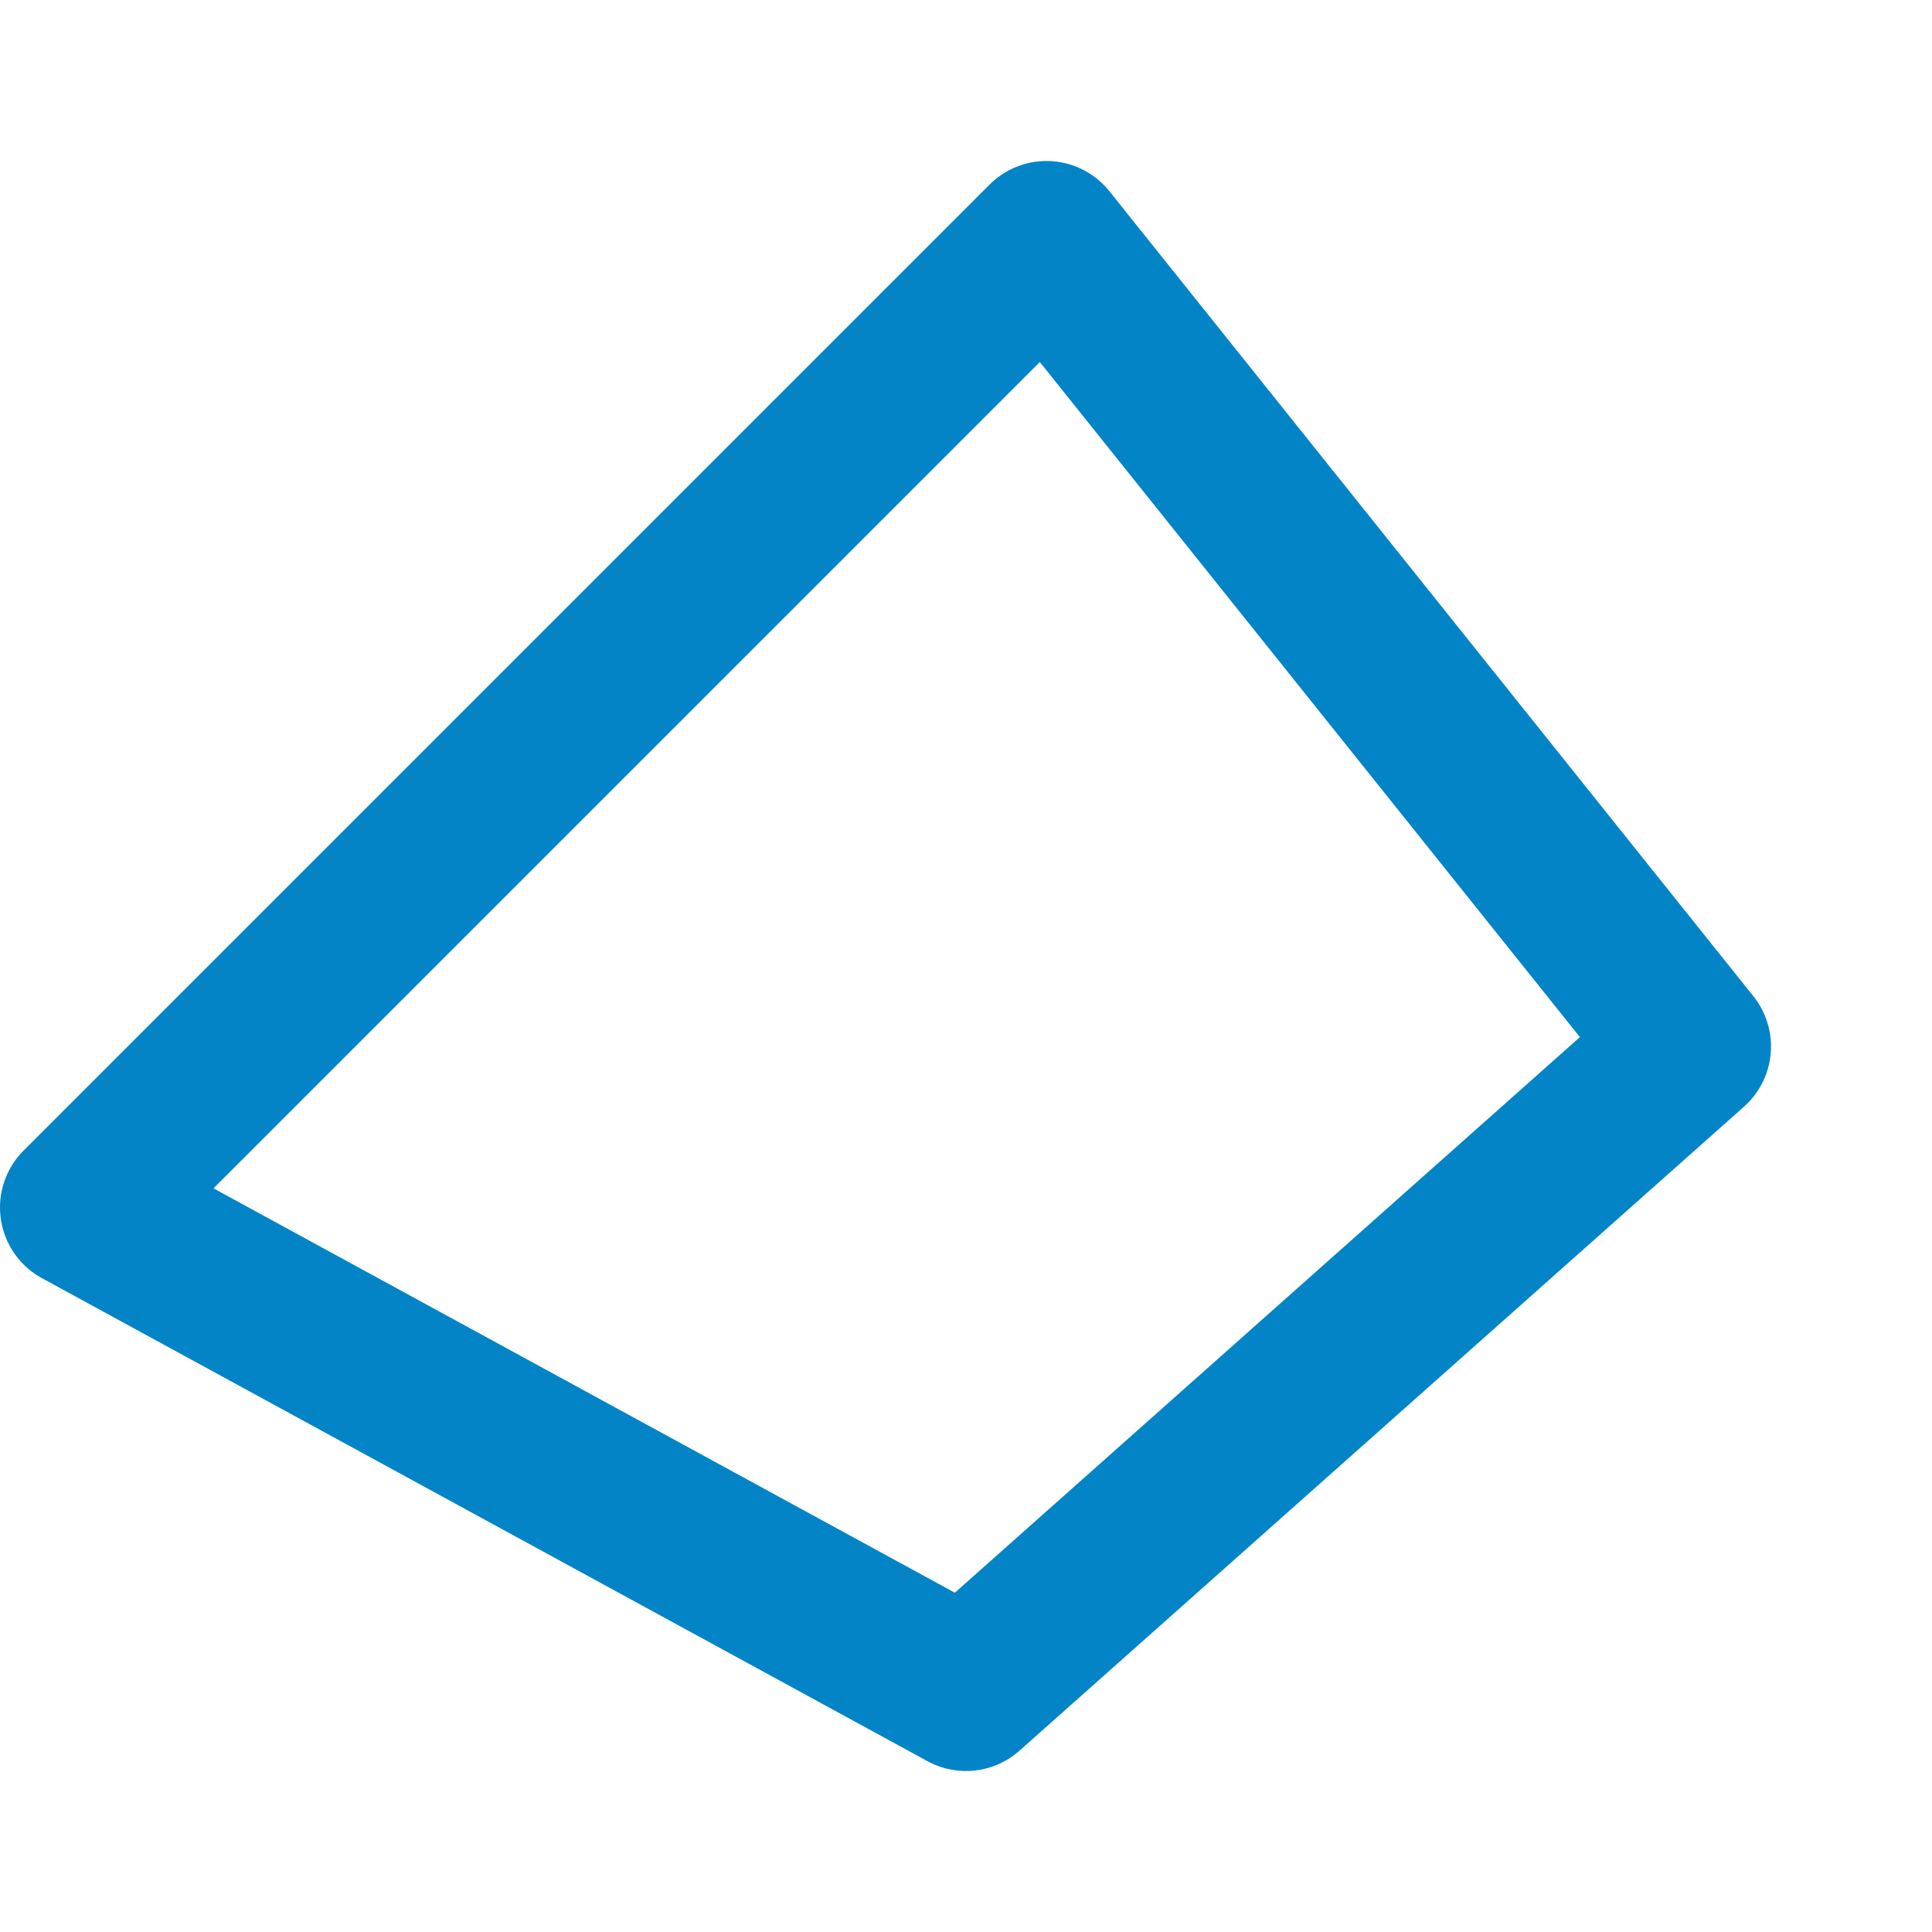 <svg xmlns="http://www.w3.org/2000/svg" width="24" height="24" viewBox="0 0 24 24" fill="none" stroke="#0284C7" stroke-width="2" stroke-linecap="round" stroke-linejoin="round">
  <path d="M13 3L1 15l11 6 9-8-8-10z"/>
</svg>